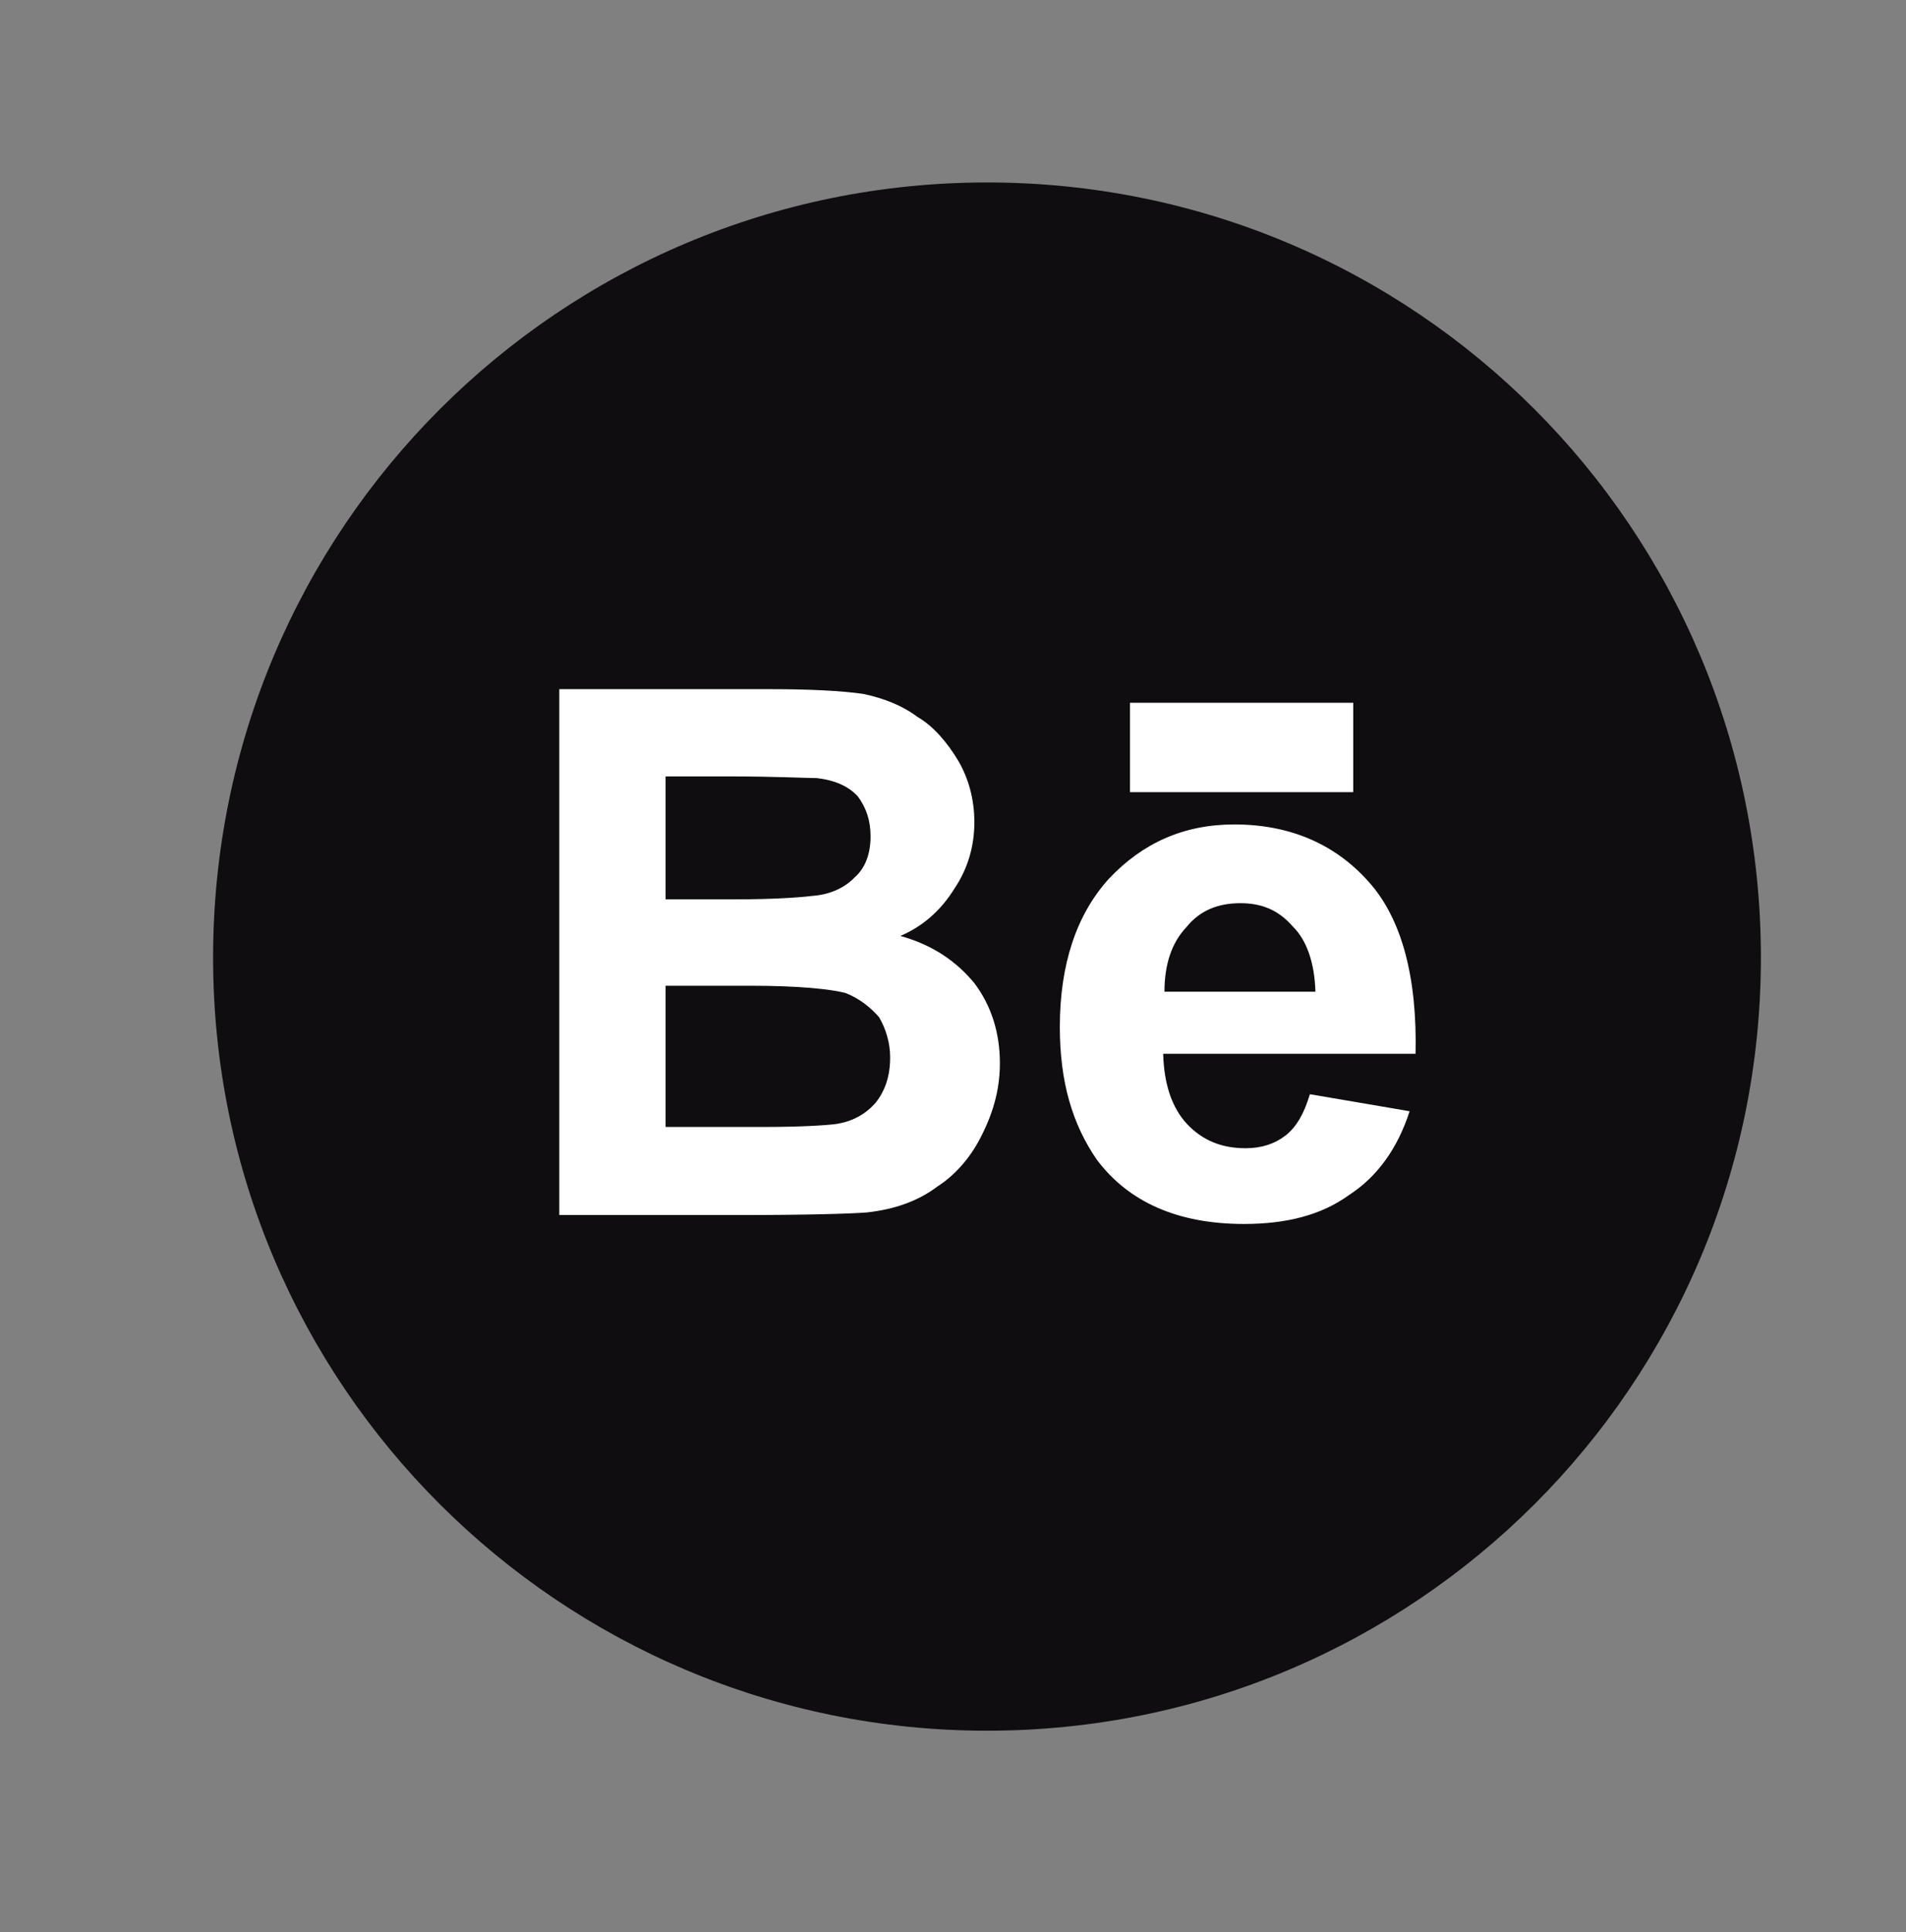 <?xml version="1.0" encoding="utf-8"?>
<!-- Generator: Adobe Illustrator 16.0.0, SVG Export Plug-In . SVG Version: 6.00 Build 0)  -->
<!DOCTYPE svg PUBLIC "-//W3C//DTD SVG 1.0//EN" "http://www.w3.org/TR/2001/REC-SVG-20010904/DTD/svg10.dtd">
<svg version="1.0" id="Capa_1" xmlns="http://www.w3.org/2000/svg" xmlns:xlink="http://www.w3.org/1999/xlink" x="0px" y="0px"
	 width="100.667px" height="102px" viewBox="0 0 100.667 102" enable-background="new 0 0 100.667 102" xml:space="preserve">
<rect x="0" y="0" width="100.667" height="102" fill="#808080" stroke="none"/>
<g>
	<g>
		<g>
			<path fill="#0F0D0F" d="M93.003,50.557c0,22.551-18.283,40.812-40.868,40.812c-22.552,0-40.88-18.261-40.88-40.812
				c0-22.664,18.328-40.924,40.88-40.924C74.72,9.632,93.003,27.893,93.003,50.557z"/>
		</g>
		<g>
			<g>
				<path fill="#FFFFFF" d="M29.539,36.383h11.097c2.201,0,3.818,0.09,4.941,0.248c1.078,0.224,2.066,0.606,2.875,1.213
					c0.854,0.494,1.572,1.347,2.156,2.313c0.539,0.921,0.854,2.022,0.854,3.257c0,1.28-0.359,2.47-1.056,3.503
					c-0.697,1.123-1.64,1.977-2.853,2.494c1.708,0.472,2.965,1.348,3.909,2.493c0.898,1.19,1.348,2.628,1.348,4.223
					c0,1.258-0.292,2.448-0.899,3.684c-0.562,1.19-1.393,2.179-2.403,2.83c-1.01,0.764-2.269,1.213-3.751,1.37
					c-0.898,0.067-3.167,0.135-6.783,0.135h-9.434V36.383z M35.154,40.988v6.491h3.684c2.156,0,3.504-0.112,4.042-0.18
					c0.989-0.067,1.752-0.449,2.269-0.988c0.562-0.495,0.831-1.258,0.831-2.156c0-0.832-0.225-1.505-0.674-2.112
					c-0.495-0.539-1.213-0.854-2.156-0.965c-0.562,0-2.156-0.09-4.762-0.09H35.154z M35.154,52.039v7.457h5.167
					c2.021,0,3.324-0.089,3.84-0.157c0.876-0.135,1.55-0.517,2.089-1.123c0.472-0.606,0.764-1.348,0.764-2.403
					c0-0.741-0.225-1.505-0.584-2.111c-0.449-0.517-1.034-0.988-1.774-1.28c-0.786-0.202-2.449-0.382-5.01-0.382H35.154z"/>
				<path fill="#FFFFFF" d="M69.183,57.767l5.267,0.898c-0.628,1.954-1.707,3.459-3.2,4.425c-1.459,1.056-3.301,1.527-5.548,1.527
					c-3.481,0-6.087-1.146-7.771-3.392c-1.304-1.887-1.955-4.133-1.955-7.008c0-3.302,0.877-5.93,2.583-7.817
					c1.774-1.886,3.953-2.875,6.626-2.875c3.009,0,5.368,1.078,7.108,3.032c1.752,1.955,2.561,5.054,2.471,9.075h-13.33
					c0.045,1.595,0.45,2.83,1.257,3.706c0.854,0.898,1.865,1.28,3.1,1.28c0.831,0,1.527-0.225,2.111-0.674
					C68.464,59.496,68.869,58.822,69.183,57.767z M69.475,52.354c-0.044-1.505-0.448-2.718-1.212-3.459
					c-0.742-0.854-1.64-1.213-2.741-1.213c-1.167,0-2.133,0.359-2.875,1.281c-0.763,0.809-1.145,1.954-1.145,3.392H69.475z"/>
			</g>
			<g>
				<path fill="#FFFFFF" d="M59.682,41.819v-4.717h11.792v4.717H59.682z"/>
			</g>
		</g>
	</g>
</g>
</svg>
